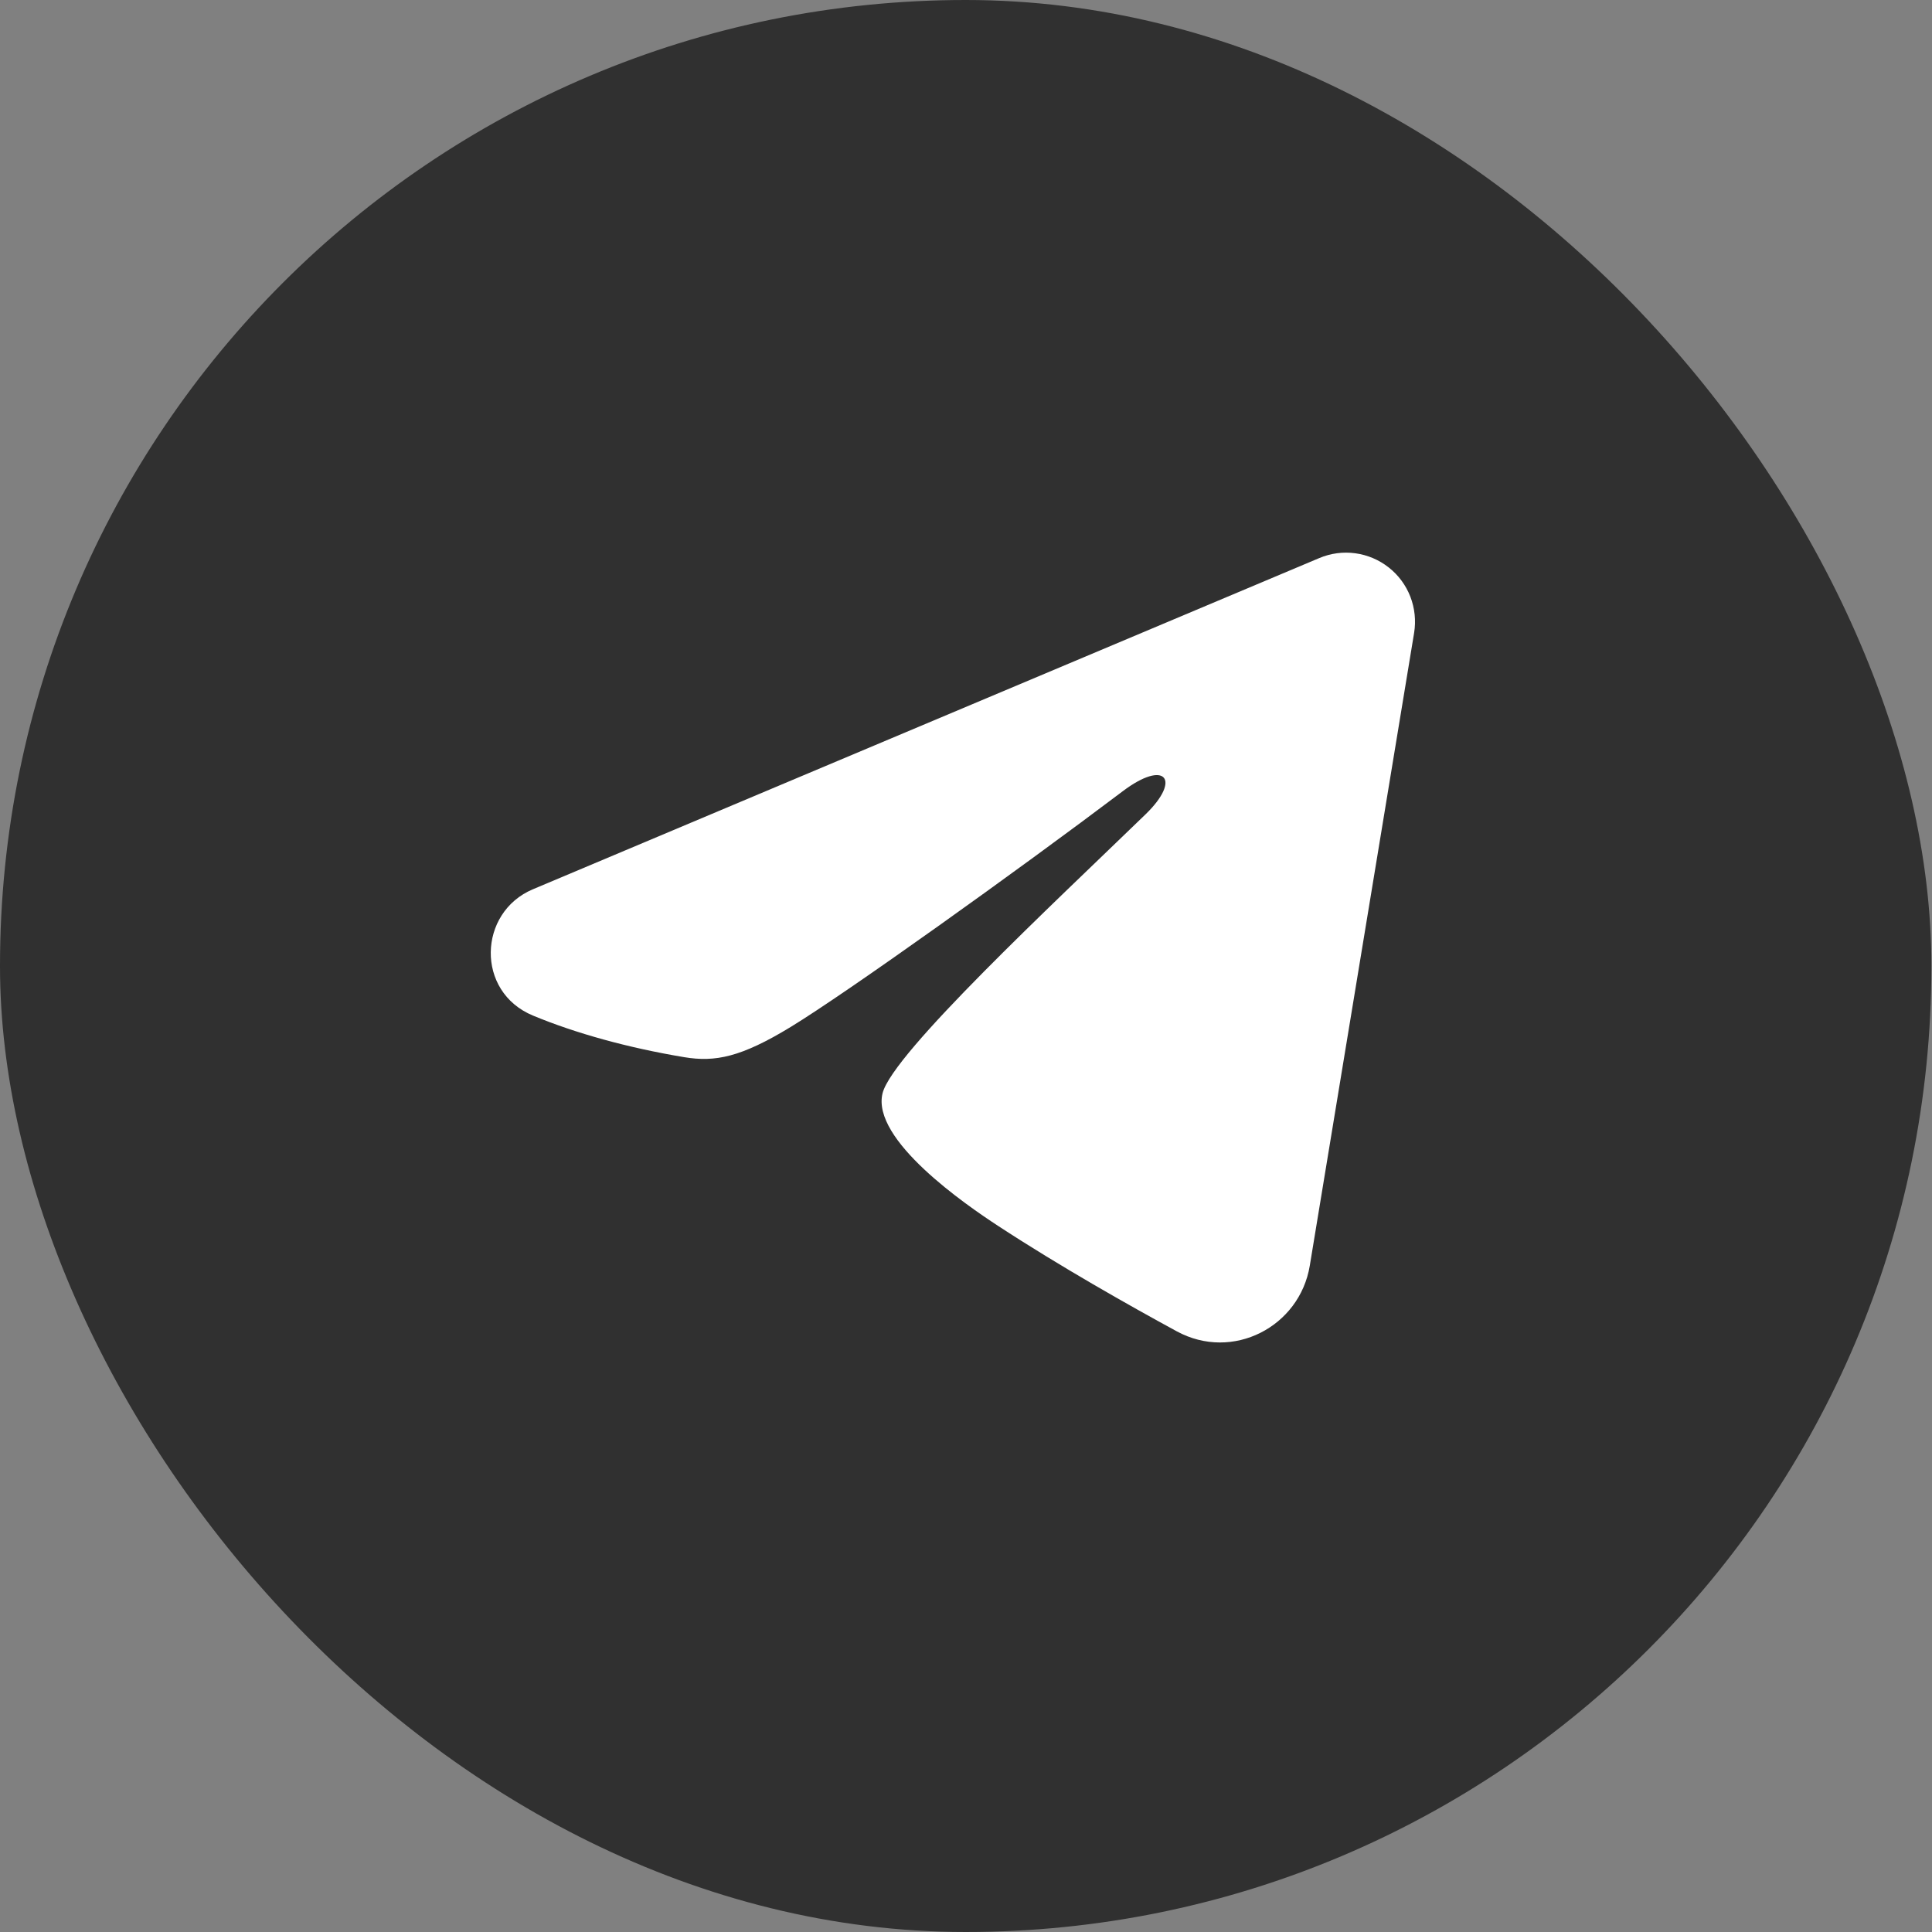 <?xml version="1.0" encoding="UTF-8"?> <svg xmlns="http://www.w3.org/2000/svg" width="35" height="35" viewBox="0 0 35 35" fill="none"><rect x="0" y="0" width="35" height="35" fill="#808080" stroke="none"/><rect width="34.989" height="35" rx="17.494" transform="matrix(1 5.74115e-10 0 1 0 0)" fill="#303030"></rect><path fill-rule="evenodd" clip-rule="evenodd" d="M23.9 10.11C24.106 10.023 24.331 9.993 24.552 10.023C24.774 10.053 24.983 10.142 25.158 10.28C25.334 10.418 25.469 10.601 25.55 10.81C25.63 11.018 25.654 11.244 25.618 11.465L23.728 22.929C23.545 24.035 22.332 24.669 21.318 24.118C20.47 23.657 19.21 22.947 18.078 22.206C17.511 21.835 15.776 20.648 15.989 19.803C16.172 19.08 19.088 16.365 20.754 14.751C21.408 14.117 21.11 13.751 20.338 14.335C18.42 15.783 15.341 17.985 14.323 18.605C13.425 19.152 12.957 19.245 12.397 19.152C11.376 18.982 10.428 18.719 9.655 18.398C8.611 17.965 8.661 16.528 9.654 16.11L23.9 10.11Z" fill="white"></path></svg> 